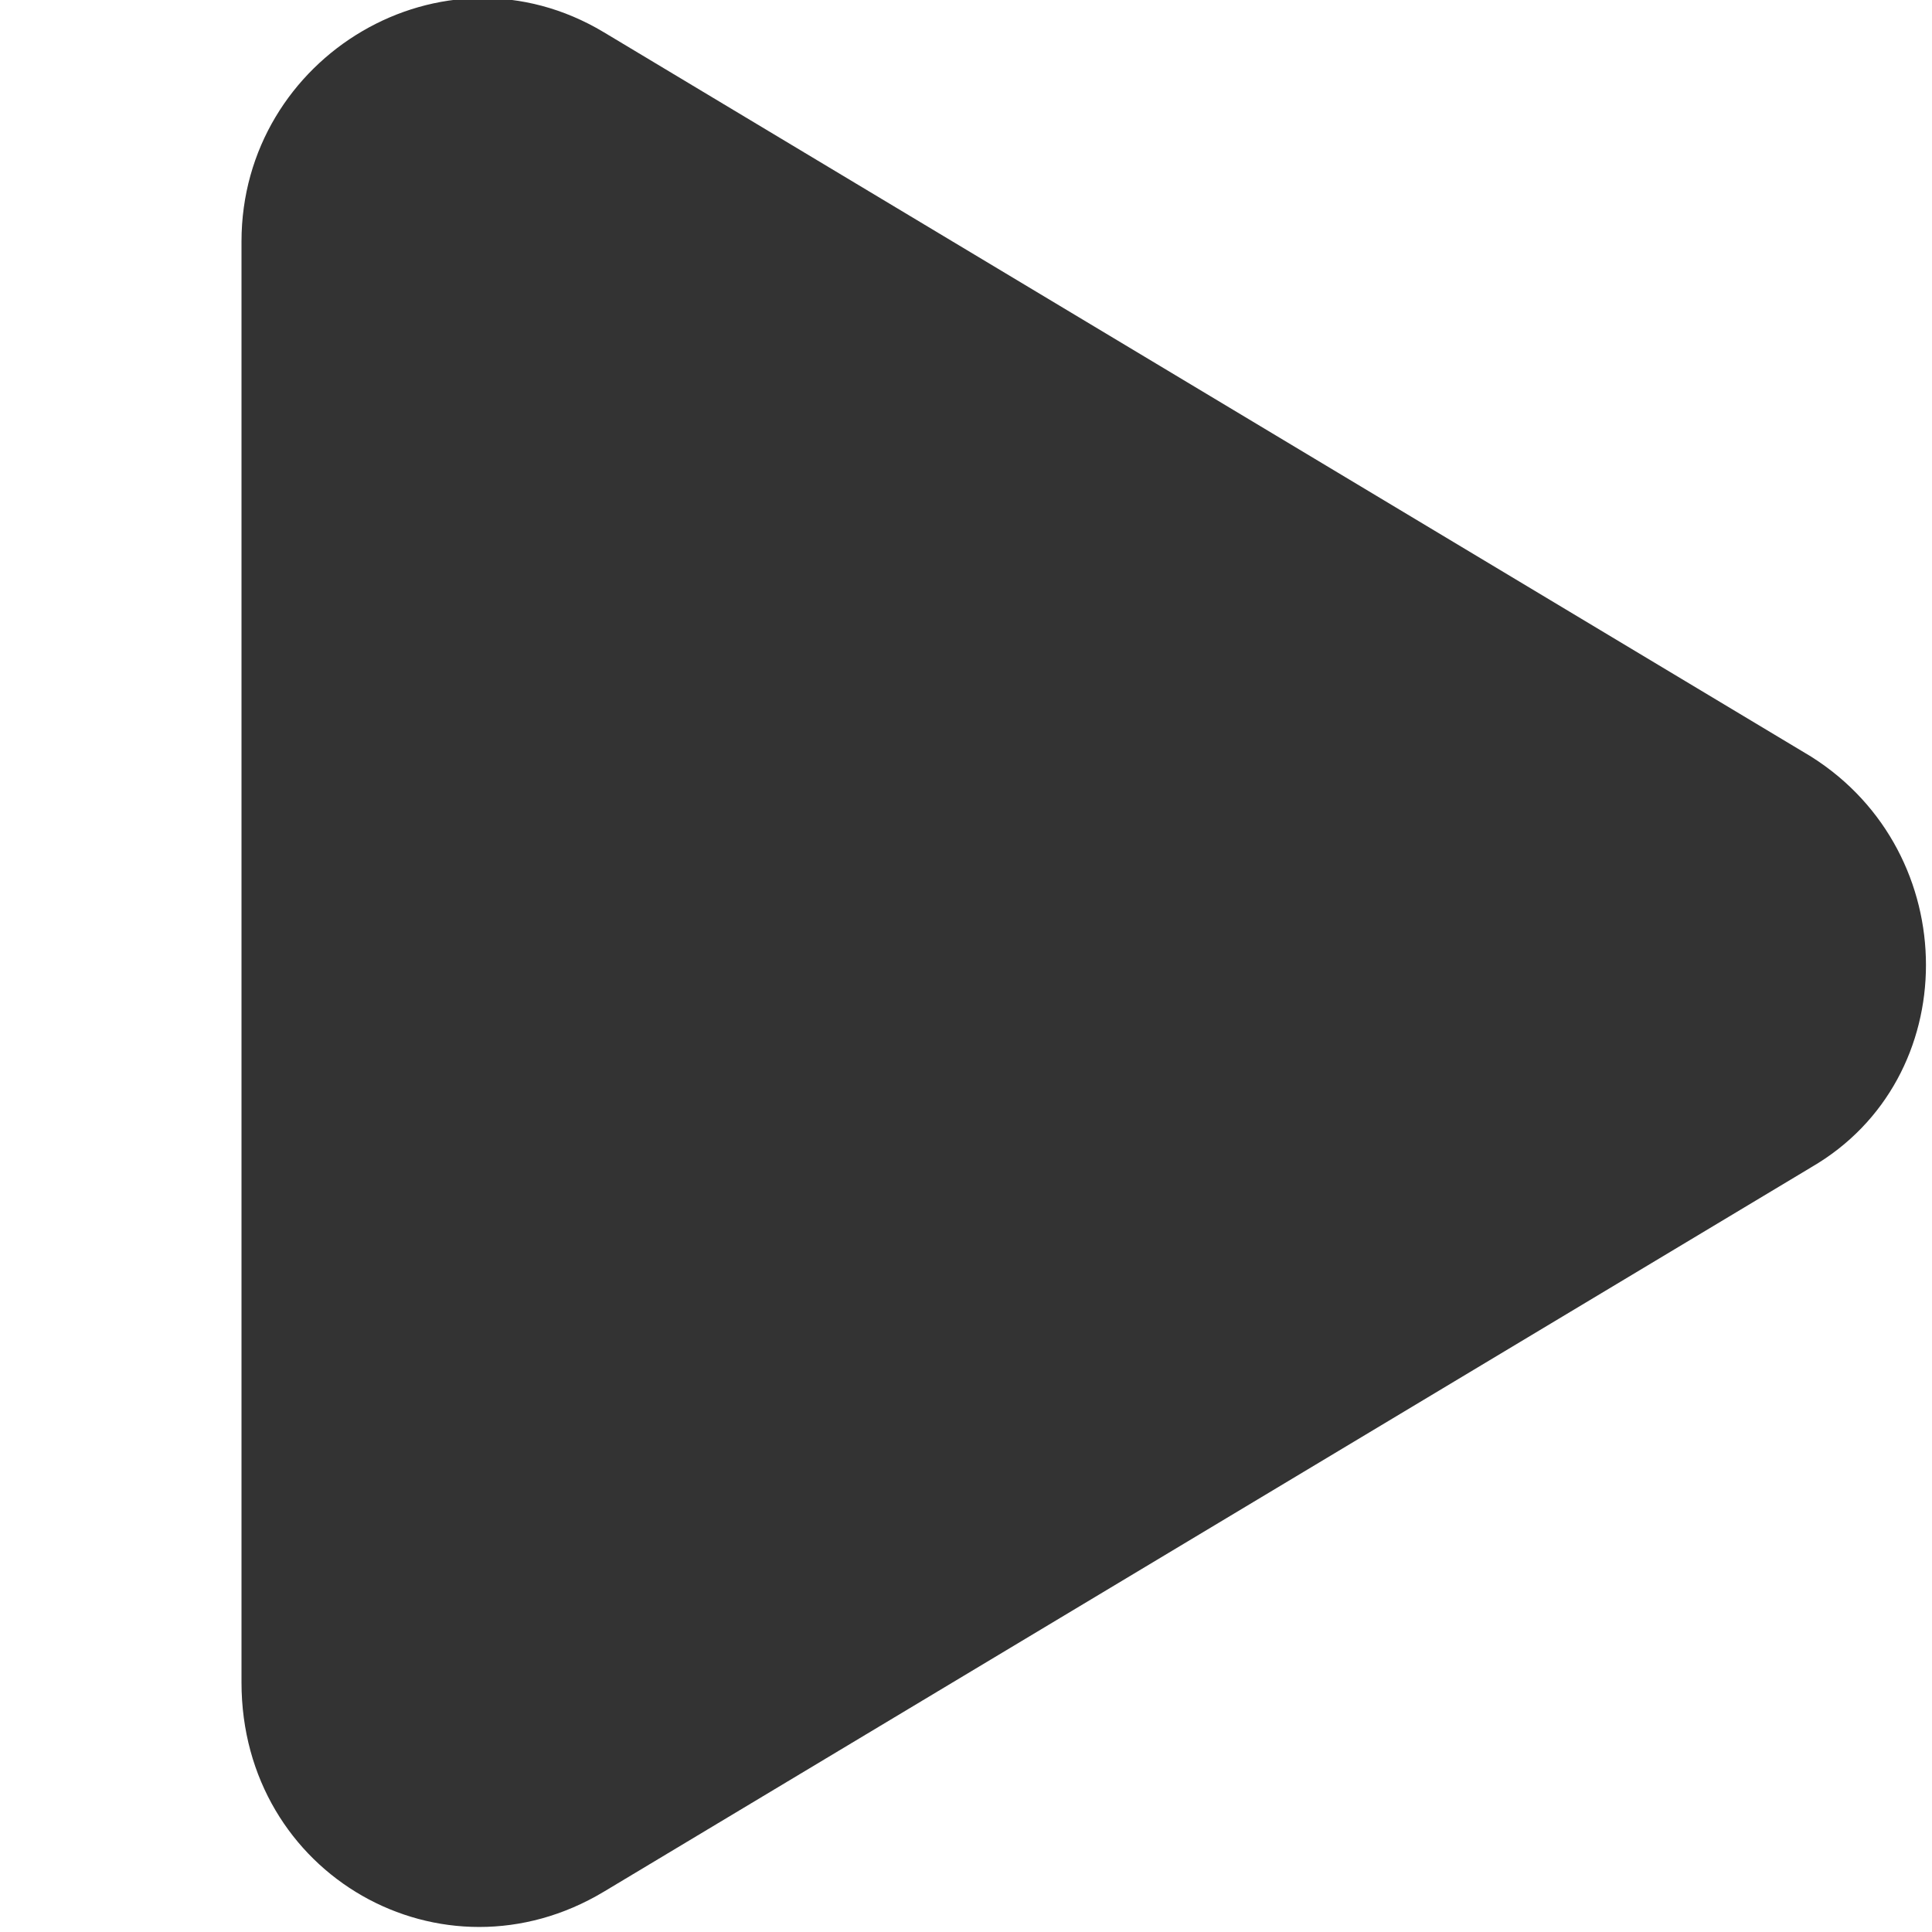 <?xml version="1.0" encoding="utf-8"?>
<!-- Generator: Adobe Illustrator 22.0.1, SVG Export Plug-In . SVG Version: 6.00 Build 0)  -->
<svg version="1.1" id="Layer_1" xmlns="http://www.w3.org/2000/svg" xmlns:xlink="http://www.w3.org/1999/xlink" x="0px" y="0px"
	 viewBox="0 0 24 24" style="enable-background:new 0 0 24 24;" xml:space="preserve">
<style type="text/css">
	.st0{fill:#333333;}
</style>
<title>play-icon</title>
<desc>Created with Sketch.</desc>
<g id="Webflow-Assets">
	<g id="Assets" transform="translate(-1461, -603)">
		<g id="Small-Icons" transform="translate(921, 603)">
			<path id="Play-Filled-Icon" class="st0" d="M543,3c0-2.3,2.5-3.8,4.5-2.6l15,9c1.9,1.2,1.9,4,0,5.1l-15,9c-2,1.2-4.5-0.2-4.5-2.6
				V3z"/>
		</g>
	</g>
</g>
</svg>
